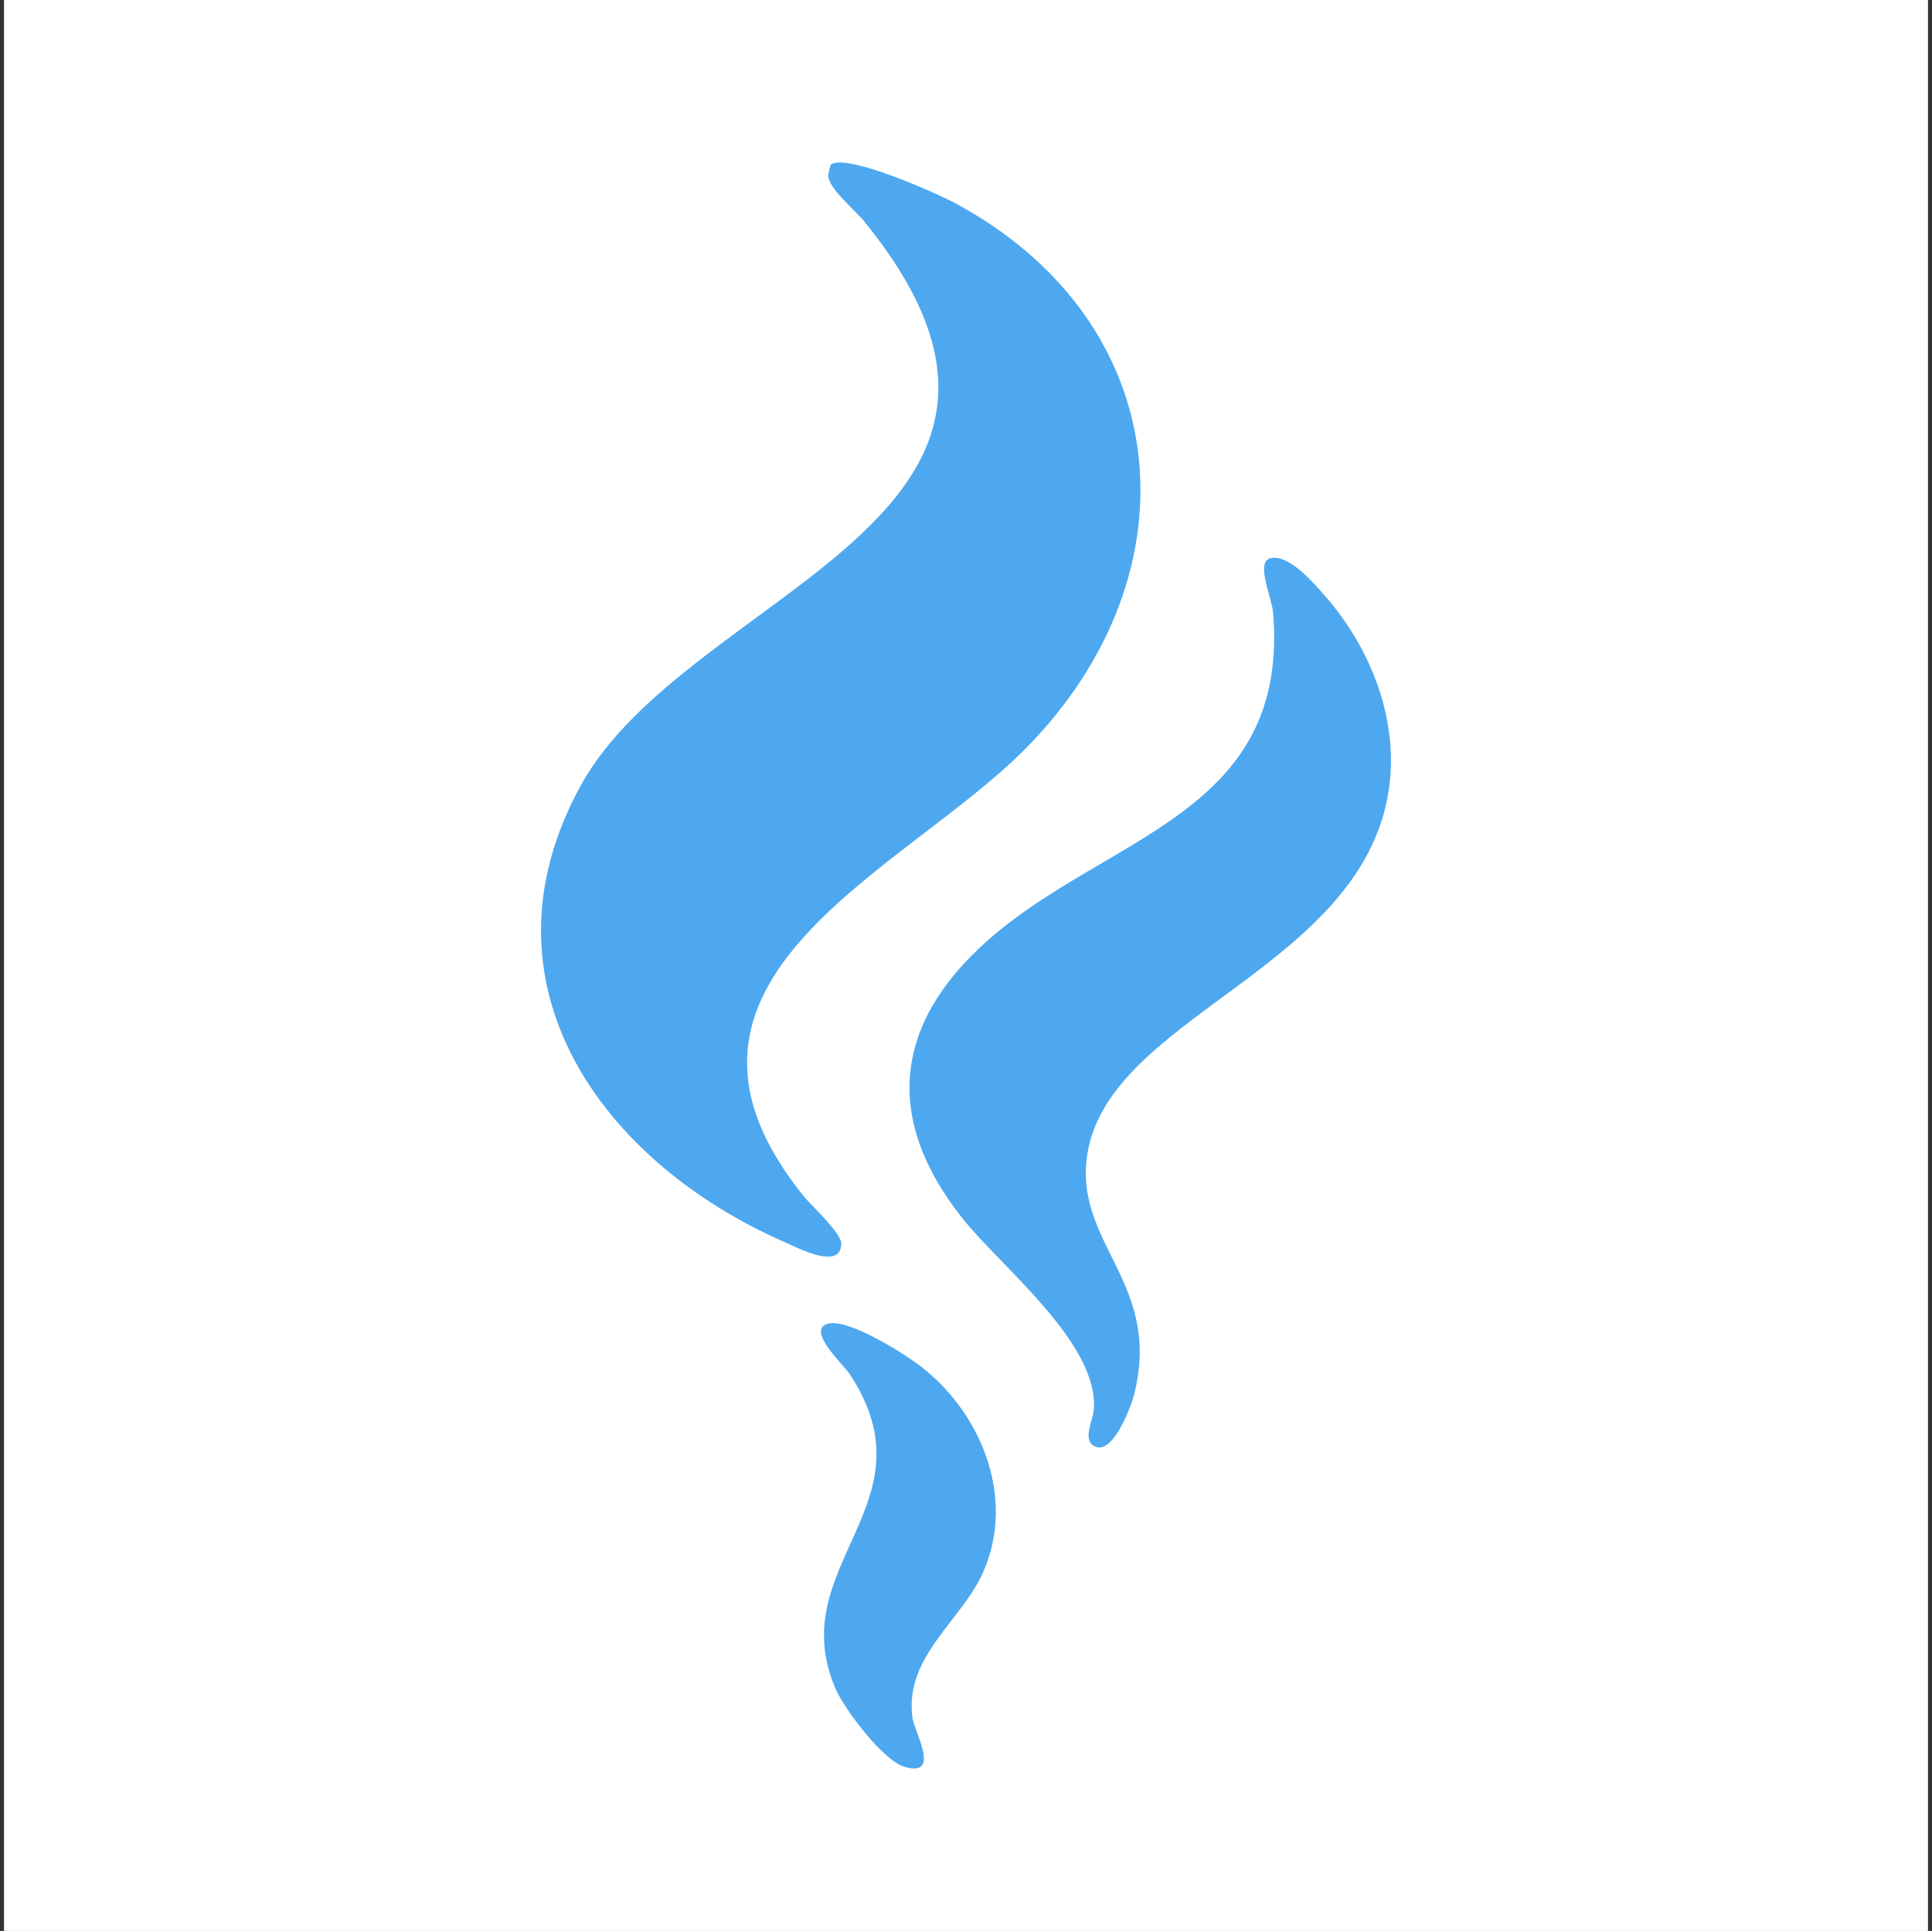 <?xml version="1.0" encoding="UTF-8"?><svg id="Layer_1" xmlns="http://www.w3.org/2000/svg" viewBox="0 0 409.19 409.02"><rect x="0" y="0" width="409.19" height="409.02" fill="#333333" stroke="none"/><defs><style>.cls-1{fill:#4ea8ef;}.cls-2{fill:#fff;}</style></defs><rect class="cls-2" x=".85" width="407.49" height="409.02"/><path class="cls-1" d="M176.08,34.79c3.51-2.2,22.1,6.03,26.15,8.21,46.99,25.22,51.7,78.43,14.97,115.58-26.04,26.34-83.85,48.92-47.07,94.69,1.8,2.24,8.09,7.87,8.05,10.19-.08,5.72-9.2.87-12.01-.36-38.76-16.95-66.11-54.75-43.24-96.59,22.84-41.79,111.44-56.64,60-119.75-1.87-2.3-7.56-6.92-7.51-9.62,0-.46.4-2.2.64-2.36Z"/><path class="cls-1" d="M268.94,118.29c3.88-1.18,9.47,5.38,11.92,8.2,9.6,11.06,15.54,26.3,13.25,41.04-5.97,38.31-60.87,47.9-64,78.33-1.85,18.06,16.02,26.45,10.06,49.65-.71,2.75-4.87,13.71-8.84,10.52-1.83-1.47.12-5.24.31-7.28,1.32-14.04-19.61-30.36-27.8-40.68-16.69-21.02-14.6-41.22,5.33-58.85,25.31-22.4,64.04-26.7,60.46-69.54-.24-2.86-3.67-10.5-.69-11.4Z"/><path class="cls-1" d="M175.31,280.4c4.11-1.23,15.53,5.93,19.06,8.54,13.22,9.77,20.81,27.92,13.99,43.78-4.56,10.62-16.89,18.06-15.1,31.17.41,3,6.21,12.75-1.77,10.33-4.48-1.36-12.62-12.11-14.52-16.51-11.3-26.16,21.2-39.11,2.99-66.66-1.36-2.05-9.26-9.26-4.66-10.64Z"/></svg>
